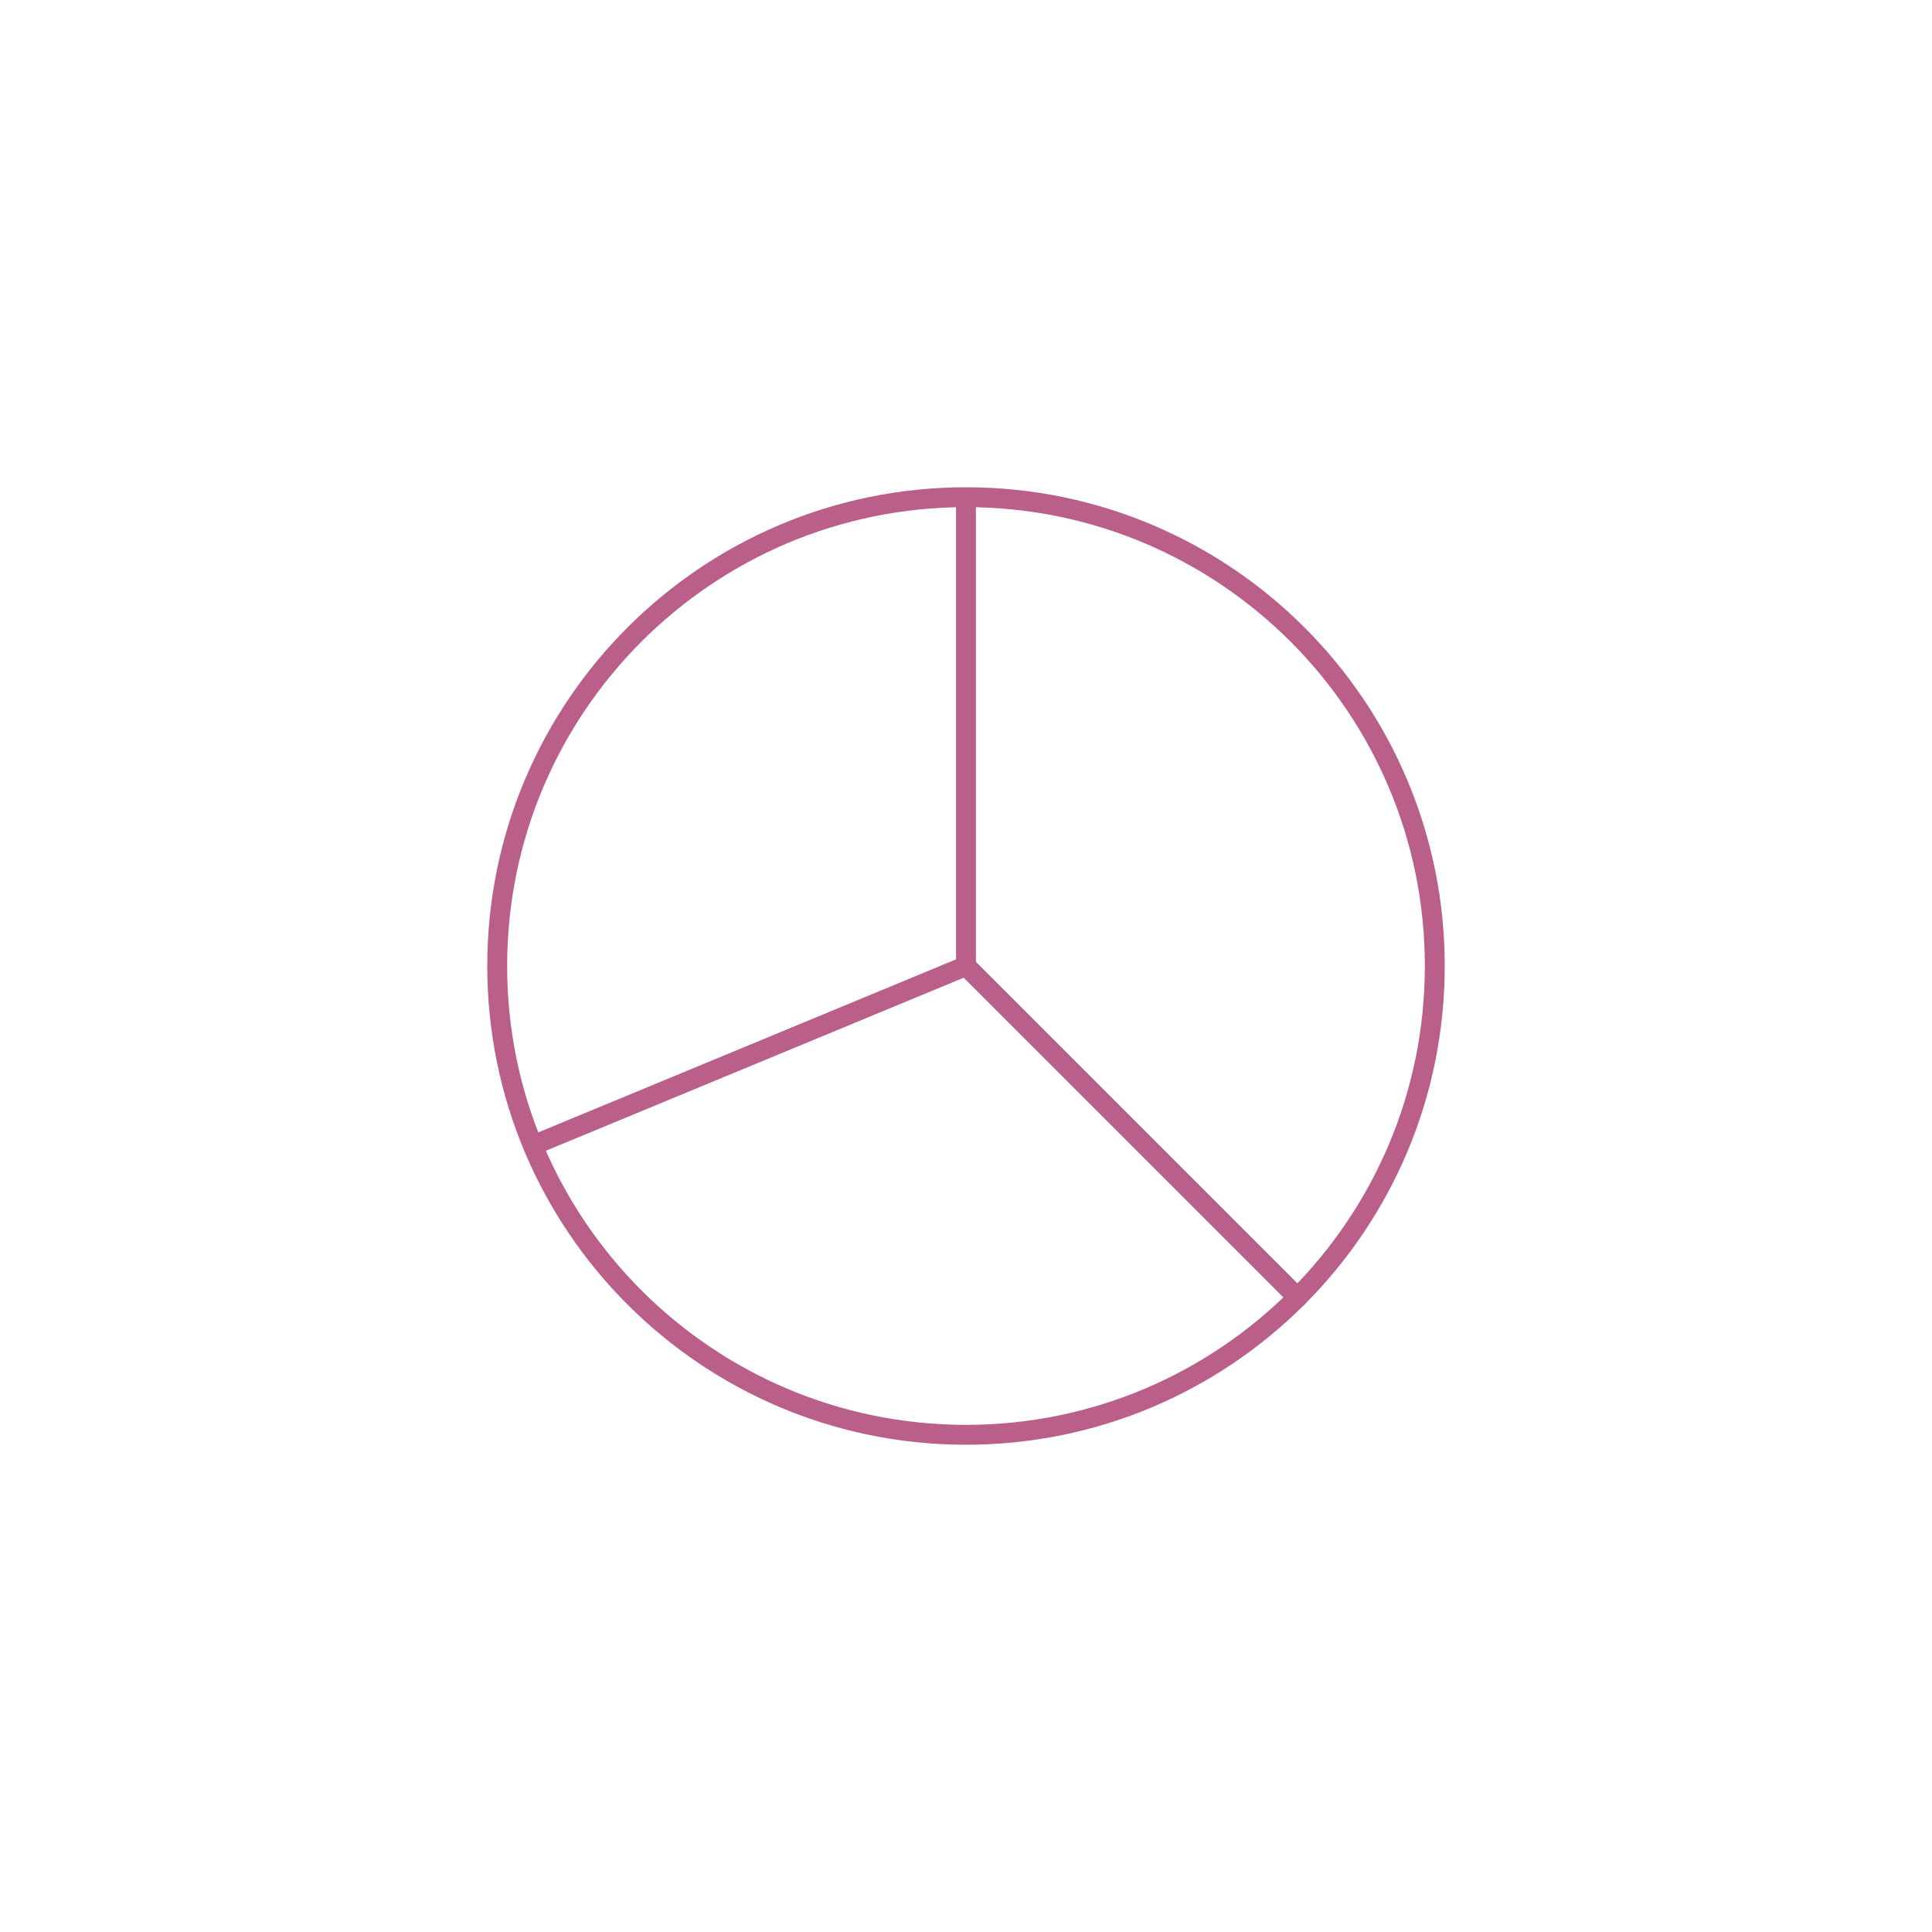 <svg width="340" height="340" viewBox="0 0 340 340" fill="none" xmlns="http://www.w3.org/2000/svg">
<path d="M170 252.5C124.437 252.5 87.5 215.563 87.5 170C87.5 124.437 124.437 87.5 170 87.5C215.563 87.5 252.5 124.437 252.5 170C252.5 215.563 215.563 252.5 170 252.5" stroke="#B95F89" stroke-width="3.5" stroke-linecap="round" stroke-linejoin="round"/>
<path d="M228.337 228.336L170 169.999V87.628" stroke="#B95F89" stroke-width="3.5" stroke-linecap="round" stroke-linejoin="round"/>
<path d="M93.785 201.569L170 169.999" stroke="#B95F89" stroke-width="3.5" stroke-linecap="round" stroke-linejoin="round"/>
</svg>
